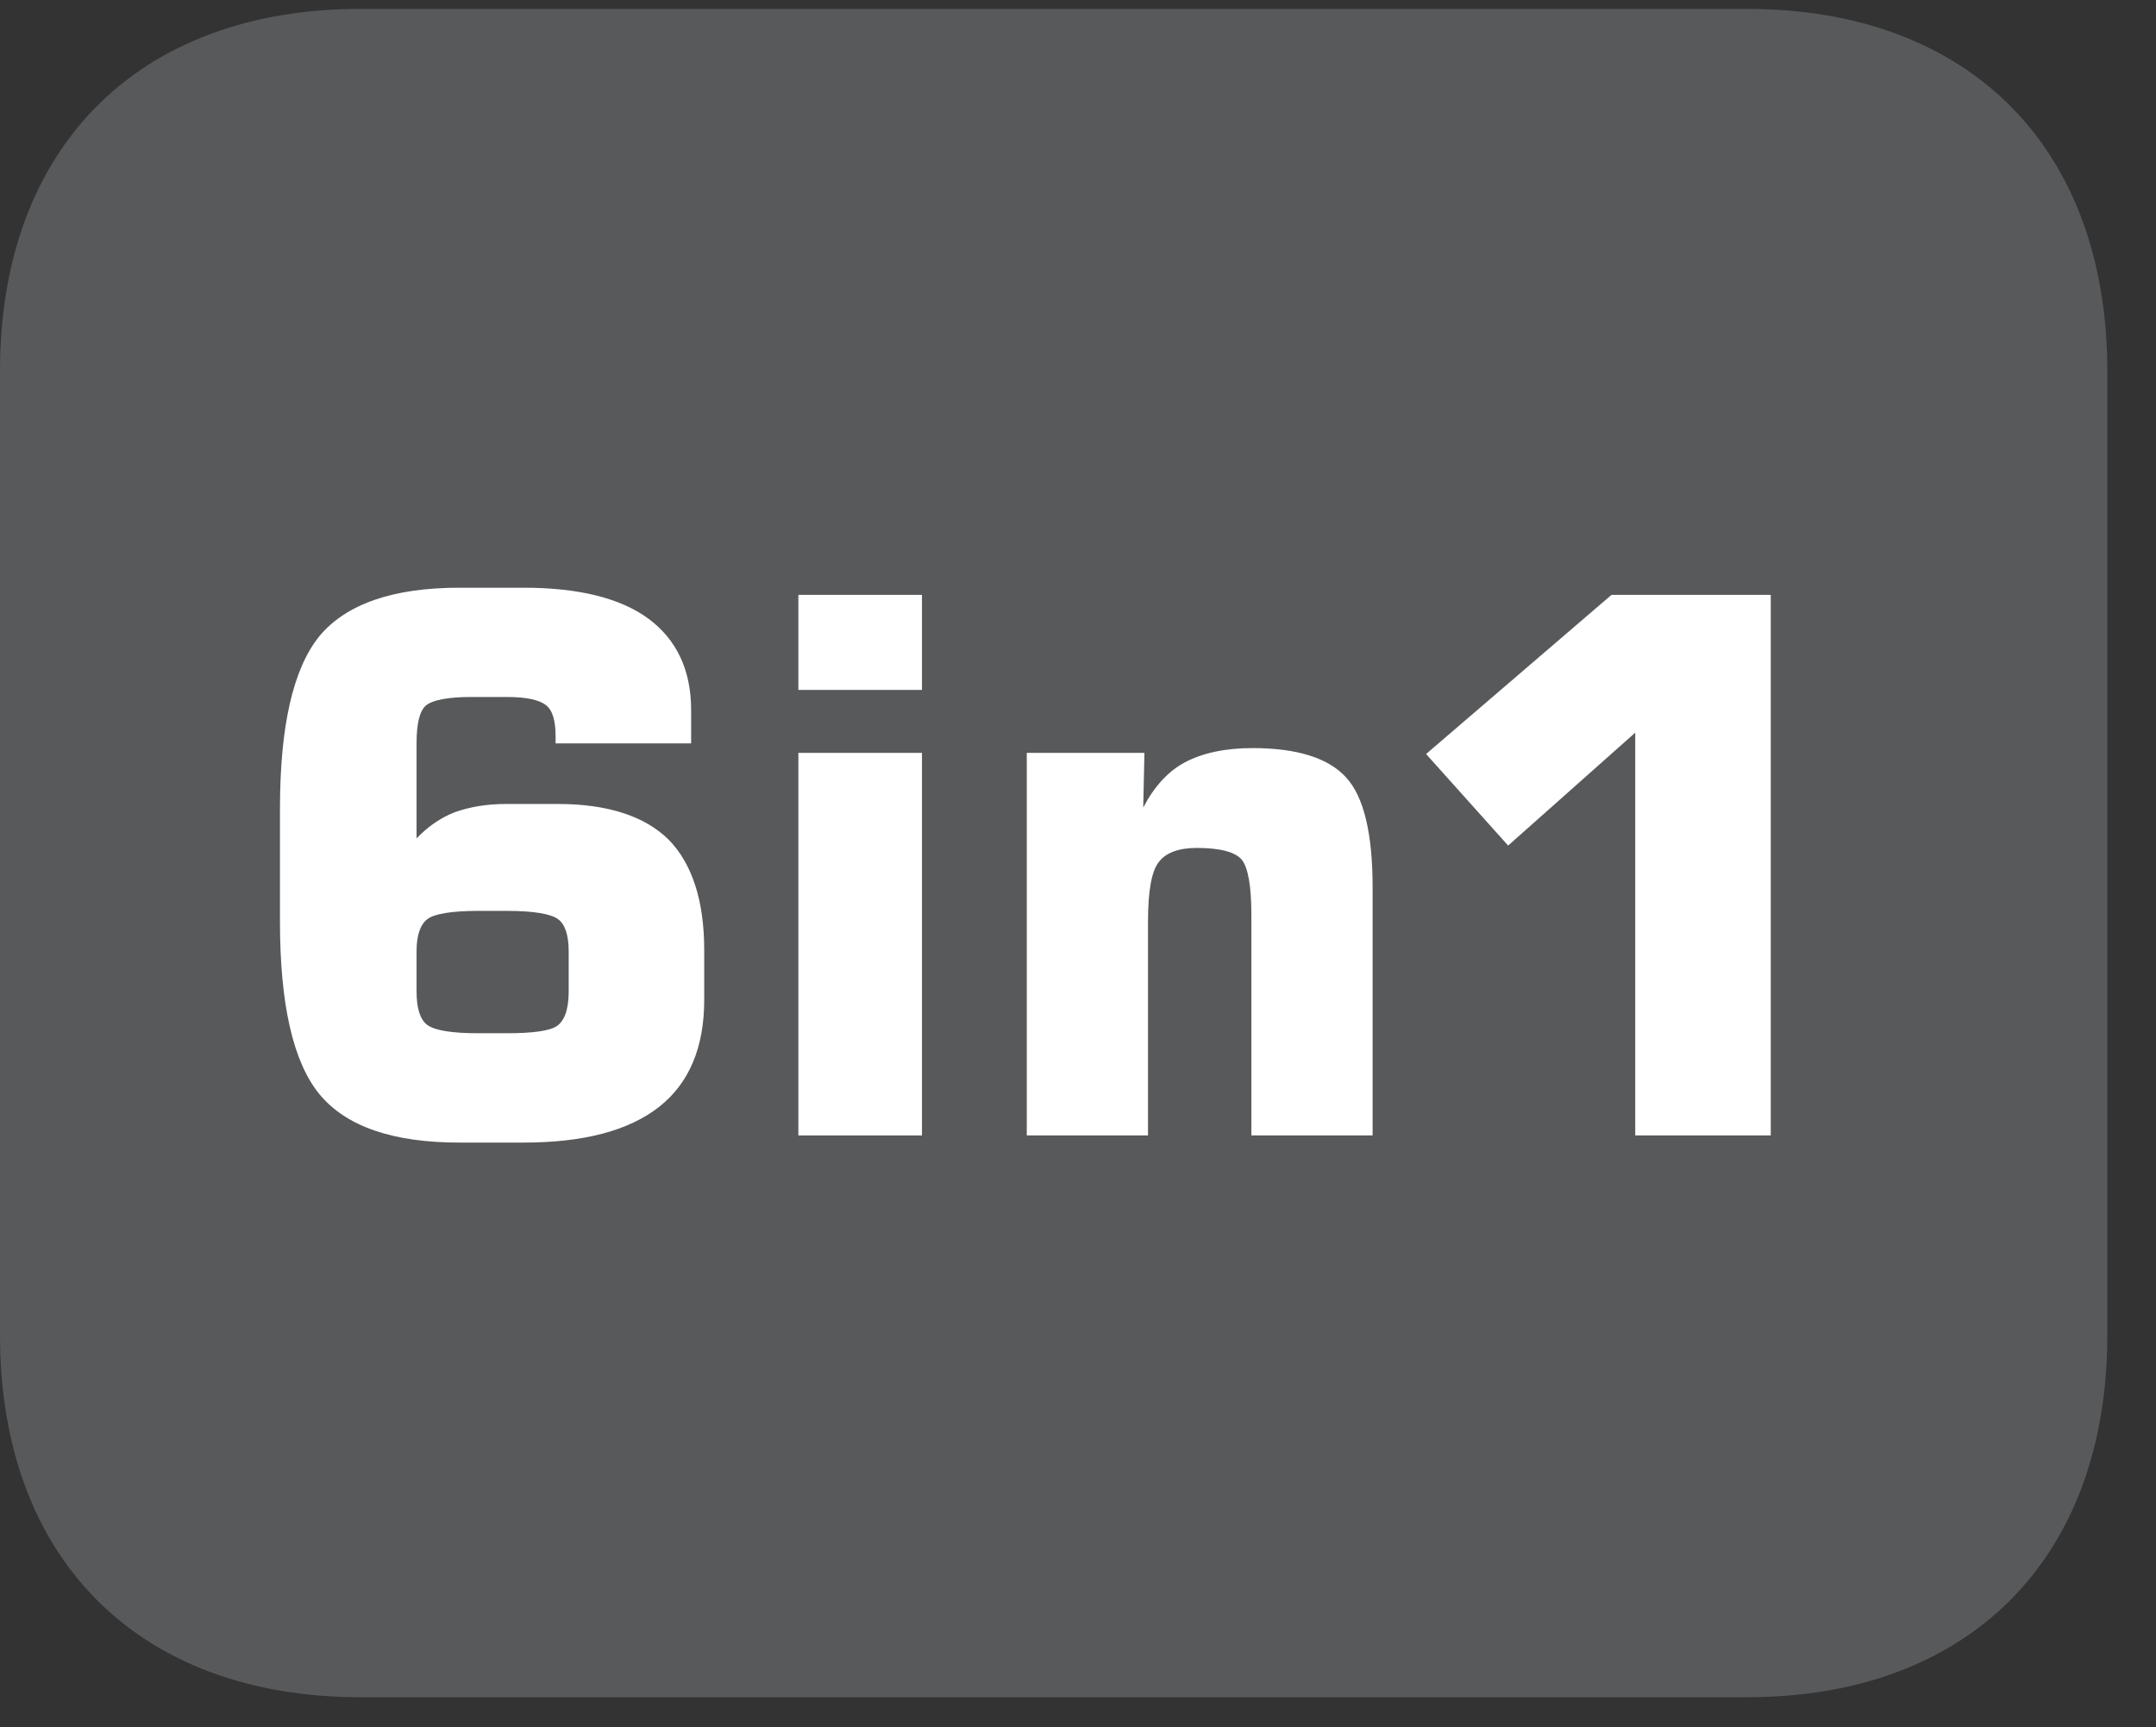 <?xml version="1.0" encoding="UTF-8"?>
<svg xmlns="http://www.w3.org/2000/svg" xmlns:xlink="http://www.w3.org/1999/xlink" width="28.347pt" height="22.716pt" viewBox="0 0 28.347 22.716" version="1.2">
<rect x="0" y="0" width="28.347" height="22.716" fill="#333333" stroke="none"/>
<defs>
<g>
<symbol overflow="visible" id="glyph0-0">
<path style="stroke:none;" d="M 0.484 1.734 L 0.484 -6.891 L 5.375 -6.891 L 5.375 1.734 Z M 1.031 1.188 L 4.828 1.188 L 4.828 -6.344 L 1.031 -6.344 Z M 1.031 1.188 "/>
</symbol>
<symbol overflow="visible" id="glyph0-1">
<path style="stroke:none;" d="M 3.297 -1.344 L 3.672 -1.344 C 4.012 -1.344 4.234 -1.375 4.328 -1.438 C 4.43 -1.508 4.484 -1.66 4.484 -1.891 L 4.484 -2.422 C 4.484 -2.637 4.434 -2.781 4.344 -2.844 C 4.25 -2.914 4.023 -2.953 3.672 -2.953 L 3.297 -2.953 C 2.941 -2.953 2.715 -2.914 2.625 -2.844 C 2.531 -2.77 2.484 -2.629 2.484 -2.422 L 2.484 -1.891 C 2.484 -1.672 2.531 -1.523 2.625 -1.453 C 2.727 -1.379 2.953 -1.344 3.297 -1.344 Z M 6.094 -5.156 L 4.312 -5.156 L 4.312 -5.25 C 4.312 -5.457 4.27 -5.594 4.188 -5.656 C 4.102 -5.727 3.93 -5.766 3.672 -5.766 L 3.203 -5.766 C 2.898 -5.766 2.699 -5.727 2.609 -5.656 C 2.523 -5.582 2.484 -5.414 2.484 -5.156 L 2.484 -3.906 C 2.629 -4.059 2.797 -4.176 2.984 -4.25 C 3.18 -4.32 3.406 -4.359 3.656 -4.359 L 4.344 -4.359 C 4.996 -4.359 5.484 -4.199 5.797 -3.891 C 6.105 -3.578 6.266 -3.09 6.266 -2.438 L 6.266 -1.781 C 6.266 -1.156 6.066 -0.684 5.672 -0.375 C 5.273 -0.062 4.68 0.094 3.891 0.094 L 3.047 0.094 C 2.172 0.094 1.555 -0.117 1.203 -0.547 C 0.859 -0.973 0.688 -1.727 0.688 -2.812 L 0.688 -4.297 C 0.688 -5.379 0.859 -6.133 1.203 -6.562 C 1.555 -6.988 2.172 -7.203 3.047 -7.203 L 3.891 -7.203 C 4.617 -7.203 5.164 -7.066 5.531 -6.797 C 5.902 -6.523 6.094 -6.121 6.094 -5.594 Z M 6.094 -5.156 "/>
</symbol>
<symbol overflow="visible" id="glyph0-2">
<path style="stroke:none;" d="M 0.672 -5.859 L 0.672 -7.109 L 2.297 -7.109 L 2.297 -5.859 Z M 0.672 0 L 0.672 -5.031 L 2.297 -5.031 L 2.297 0 Z M 0.672 0 "/>
</symbol>
<symbol overflow="visible" id="glyph0-3">
<path style="stroke:none;" d="M 0.703 0 L 0.703 -5.031 L 2.25 -5.031 L 2.234 -4.312 C 2.379 -4.59 2.562 -4.789 2.781 -4.906 C 3.008 -5.027 3.305 -5.094 3.672 -5.094 C 4.262 -5.094 4.676 -4.961 4.906 -4.703 C 5.133 -4.453 5.25 -3.973 5.25 -3.266 L 5.25 0 L 3.656 0 L 3.656 -2.906 C 3.656 -3.277 3.613 -3.52 3.531 -3.625 C 3.445 -3.727 3.246 -3.781 2.938 -3.781 C 2.695 -3.781 2.527 -3.715 2.438 -3.594 C 2.344 -3.477 2.297 -3.215 2.297 -2.812 L 2.297 0 Z M 0.703 0 "/>
</symbol>
<symbol overflow="visible" id="glyph0-4">
<path style="stroke:none;" d="M 0.812 -5.016 L 3.25 -7.109 L 5.344 -7.109 L 5.344 0 L 3.562 0 L 3.562 -5.297 L 1.891 -3.812 Z M 0.812 -5.016 "/>
</symbol>
</g>
<clipPath id="clip1">
  <path d="M 0 0.117 L 27.707 0.117 L 27.707 22.32 L 0 22.32 Z M 0 0.117 "/>
</clipPath>
</defs>
<g id="surface1">
<g clip-path="url(#clip1)" clip-rule="nonzero">
<path style=" stroke:none;fill-rule:nonzero;fill:rgb(34.509%,34.901%,35.686%);fill-opacity:1;" d="M 27.707 17.559 L 27.707 4.879 C 27.707 1.941 25.891 0.117 22.969 0.117 L 4.738 0.117 C 1.816 0.117 0 1.941 0 4.879 L 0 17.559 C 0 20.496 1.816 22.32 4.738 22.32 L 22.969 22.32 C 25.891 22.32 27.707 20.496 27.707 17.559 "/>
</g>
<g style="fill:rgb(100%,100%,100%);fill-opacity:1;">
  <use xlink:href="#glyph0-1" x="2.993" y="14.932"/>
  <use xlink:href="#glyph0-2" x="9.825" y="14.932"/>
</g>
<g style="fill:rgb(100%,100%,100%);fill-opacity:1;">
  <use xlink:href="#glyph0-3" x="12.797" y="14.932"/>
</g>
<g style="fill:rgb(100%,100%,100%);fill-opacity:1;">
  <use xlink:href="#glyph0-4" x="17.938" y="14.932"/>
</g>
</g>
</svg>
